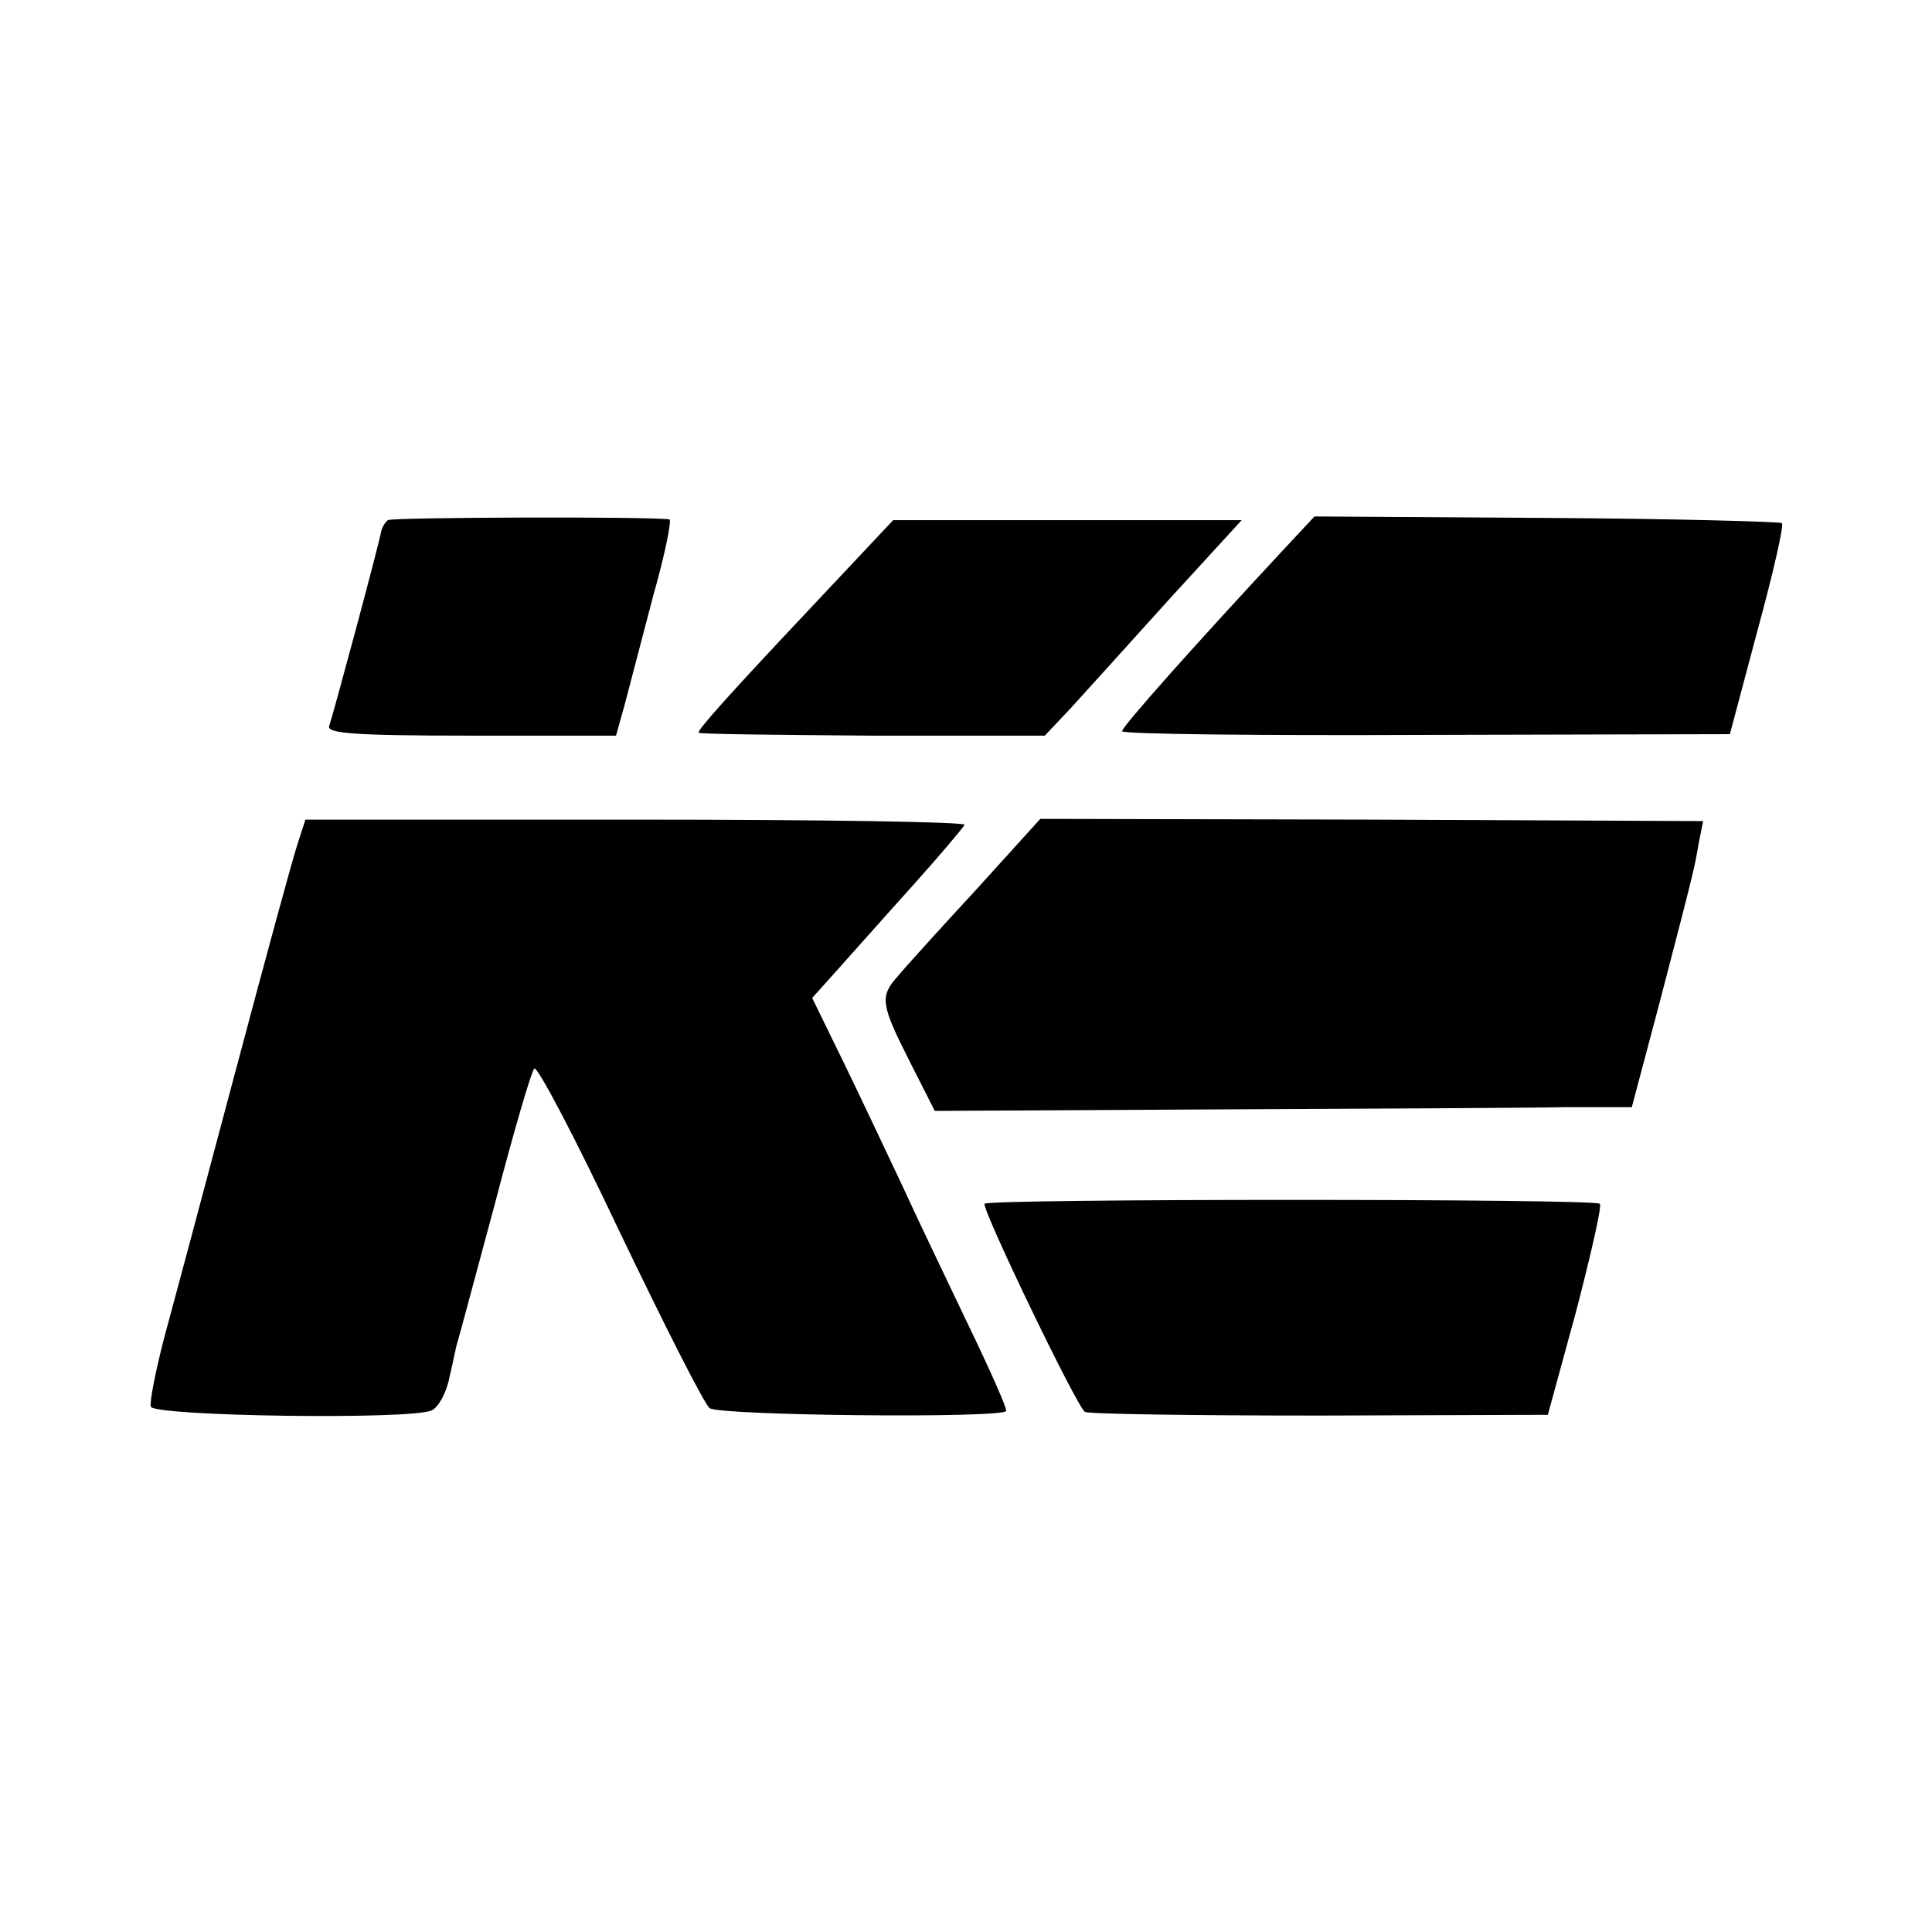 <?xml version="1.0" standalone="no"?>
<!DOCTYPE svg PUBLIC "-//W3C//DTD SVG 20010904//EN"
 "http://www.w3.org/TR/2001/REC-SVG-20010904/DTD/svg10.dtd">
<svg version="1.0" xmlns="http://www.w3.org/2000/svg"
 width="260pt" height="260pt" viewBox="0 0 260 260"
 preserveAspectRatio="xMidYMid meet">
<g transform="translate(0,260) scale(0.1,-0.1)"
fill="#000000" stroke="none">
<path d="M522 1900 c-4 -3 -8 -10 -9 -15 -3 -18 -65 -248 -70 -262 -4 -10 35
-13 191 -13 l195 0 12 43 c6 23 23 88 38 145 16 56 25 102 22 103 -23 4 -374
3 -379 -1z"/>
<path d="M1727 1860 c-121 -130 -217 -238 -217 -244 0 -4 184 -6 409 -5 l409
1 37 139 c21 77 36 142 33 145 -3 2 -146 6 -317 7 l-312 2 -42 -45z"/>
<path d="M1092 1783 c-114 -121 -152 -164 -152 -169 0 -2 105 -3 233 -4 l233
0 35 37 c19 21 78 86 132 146 l98 107 -234 0 -235 0 -110 -117z"/>
<path d="M401 1466 c-6 -17 -44 -157 -85 -311 -41 -154 -84 -315 -96 -359 -11
-43 -19 -84 -17 -89 4 -13 352 -18 378 -5 9 4 20 24 24 45 5 21 9 43 11 48 2
6 24 89 50 185 25 96 49 178 53 182 4 4 56 -95 115 -220 60 -125 114 -232 121
-237 12 -10 390 -14 399 -4 2 2 -21 54 -50 114 -29 61 -70 146 -90 190 -21 44
-56 119 -79 166 l-42 86 35 39 c19 21 64 72 101 113 36 40 67 77 69 81 2 4
-197 7 -442 7 l-445 0 -10 -31z"/>
<path d="M1313 1402 c-49 -53 -96 -105 -105 -116 -24 -27 -23 -37 16 -114 l34
-67 378 2 c209 1 420 2 470 3 l90 0 38 143 c49 188 46 178 52 212 l6 30 -446
2 -446 1 -87 -96z"/>
<path d="M1325 980 c-4 -7 124 -273 135 -280 4 -3 147 -5 316 -5 l307 1 38
139 c20 77 35 142 32 145 -6 7 -824 7 -828 0z"/>
</g>
</svg>

